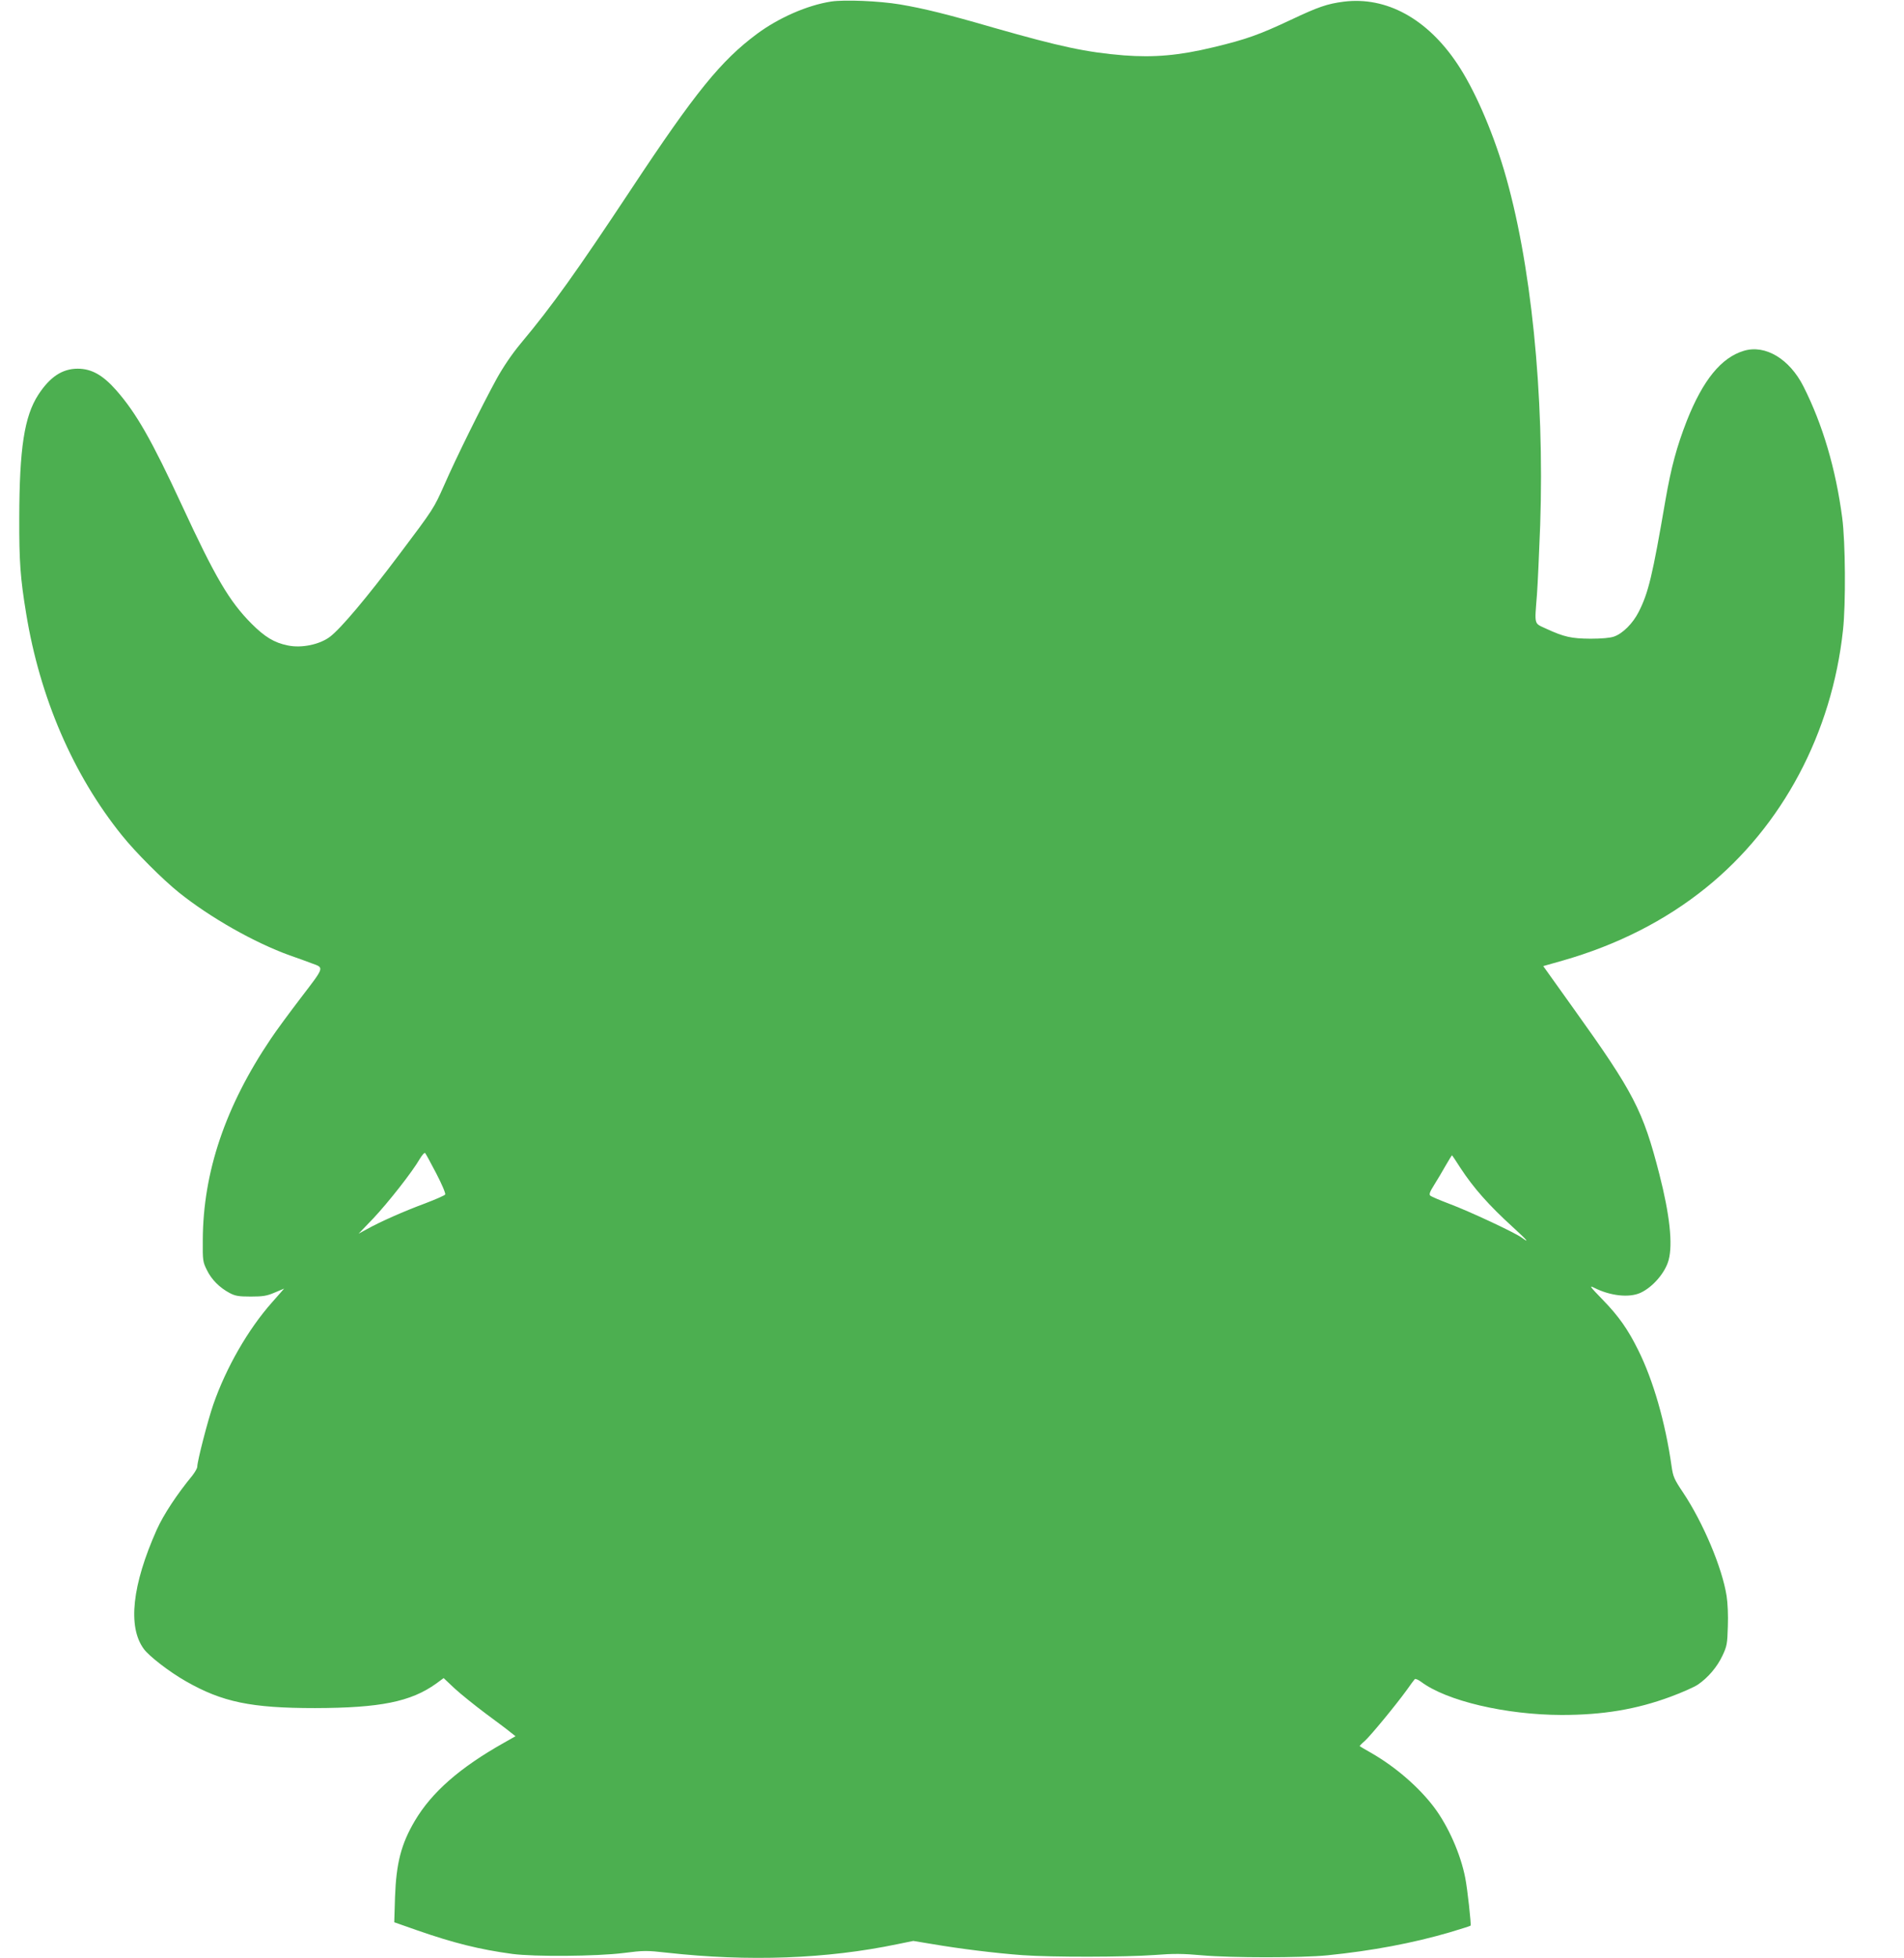<?xml version="1.0" standalone="no"?>
<!DOCTYPE svg PUBLIC "-//W3C//DTD SVG 20010904//EN"
 "http://www.w3.org/TR/2001/REC-SVG-20010904/DTD/svg10.dtd">
<svg version="1.0" xmlns="http://www.w3.org/2000/svg"
 width="1245pt" height="1280pt" viewBox="0 0 1245 1280"
 preserveAspectRatio="xMidYMid meet">
<g transform="translate(0,1280) scale(0.1,-0.1)"
fill="#4caf50" stroke="none">
<path d="M5435 12790 c-156 -24 -343 -106 -486 -212 -235 -175 -402 -380 -824
-1018 -356 -537 -511 -755 -720 -1005 -59 -71 -114 -153 -157 -230 -99 -181
-267 -521 -343 -695 -68 -153 -71 -158 -291 -450 -214 -285 -385 -488 -456
-542 -67 -51 -186 -76 -276 -57 -89 18 -150 55 -238 143 -145 146 -236 301
-455 774 -197 425 -298 602 -428 750 -88 100 -162 142 -253 142 -101 0 -182
-54 -258 -171 -91 -141 -123 -350 -124 -804 -1 -286 7 -394 45 -625 90 -551
307 -1054 626 -1450 88 -110 265 -287 373 -374 205 -164 492 -327 725 -411 55
-19 118 -42 141 -51 85 -31 89 -20 -67 -224 -78 -102 -167 -223 -198 -270
-297 -440 -443 -871 -445 -1315 -1 -134 0 -143 27 -197 30 -62 83 -115 149
-150 36 -19 58 -23 138 -23 79 0 105 4 156 26 l62 26 -80 -91 c-156 -176 -299
-425 -383 -666 -36 -104 -105 -371 -105 -407 0 -10 -15 -36 -32 -58 -100 -121
-189 -256 -233 -354 -161 -361 -191 -634 -85 -779 35 -48 167 -150 276 -212
238 -136 427 -175 844 -175 425 1 626 41 792 160 l49 36 71 -67 c39 -36 132
-111 207 -167 75 -55 149 -111 164 -124 l28 -22 -76 -43 c-288 -162 -472 -323
-583 -511 -89 -151 -121 -276 -129 -497 l-5 -165 148 -52 c241 -84 410 -126
624 -155 143 -19 552 -16 727 6 133 17 152 17 285 2 534 -59 1042 -41 1507 56
l103 21 127 -21 c176 -30 409 -59 586 -72 196 -14 669 -13 865 1 125 10 185 9
310 -2 193 -17 651 -17 820 0 296 30 559 80 799 150 73 22 135 41 137 44 5 5
-21 244 -35 312 -30 156 -112 340 -204 462 -99 131 -251 263 -411 355 -39 22
-73 42 -75 44 -2 1 13 17 33 34 37 33 203 234 276 335 23 33 46 64 51 69 4 4
22 -3 41 -17 166 -125 553 -216 919 -217 269 0 488 36 712 119 76 28 157 64
180 80 66 45 126 116 160 189 29 61 32 78 35 190 3 71 -1 156 -8 200 -29 185
-154 480 -284 675 -59 88 -66 104 -76 174 -41 288 -120 561 -218 758 -67 135
-126 220 -232 329 -85 88 -91 96 -55 78 105 -53 227 -66 301 -33 81 37 163
132 185 215 28 104 7 297 -61 562 -107 416 -167 532 -559 1079 l-200 280 127
36 c357 102 672 262 937 476 500 403 824 1012 896 1684 19 171 16 576 -5 734
-42 320 -128 611 -254 860 -91 179 -249 274 -389 232 -148 -44 -268 -192 -373
-457 -66 -170 -102 -301 -140 -520 -85 -495 -111 -604 -175 -730 -38 -75 -104
-141 -161 -161 -25 -9 -82 -14 -154 -14 -125 1 -172 11 -291 66 -80 37 -75 19
-59 224 5 66 14 269 21 452 29 855 -60 1728 -237 2323 -80 266 -195 529 -305
693 -197 295 -464 441 -743 406 -108 -14 -166 -34 -346 -119 -206 -97 -293
-128 -506 -179 -224 -54 -388 -68 -585 -53 -245 20 -414 56 -852 181 -307 89
-458 126 -612 152 -138 23 -363 32 -450 19z m-2582 -7661 c36 -69 62 -130 58
-137 -3 -6 -63 -32 -131 -58 -138 -51 -296 -121 -380 -168 l-55 -30 96 100
c96 102 254 302 304 389 15 25 31 43 35 38 4 -4 37 -65 73 -134z m6697 36 c85
-130 185 -243 342 -386 96 -88 114 -109 57 -68 -49 35 -348 174 -469 219 -63
24 -120 48 -127 54 -10 9 -4 25 25 71 21 33 55 91 76 128 21 37 40 67 41 65 2
-2 27 -39 55 -83z"/>
</g>
</svg>
